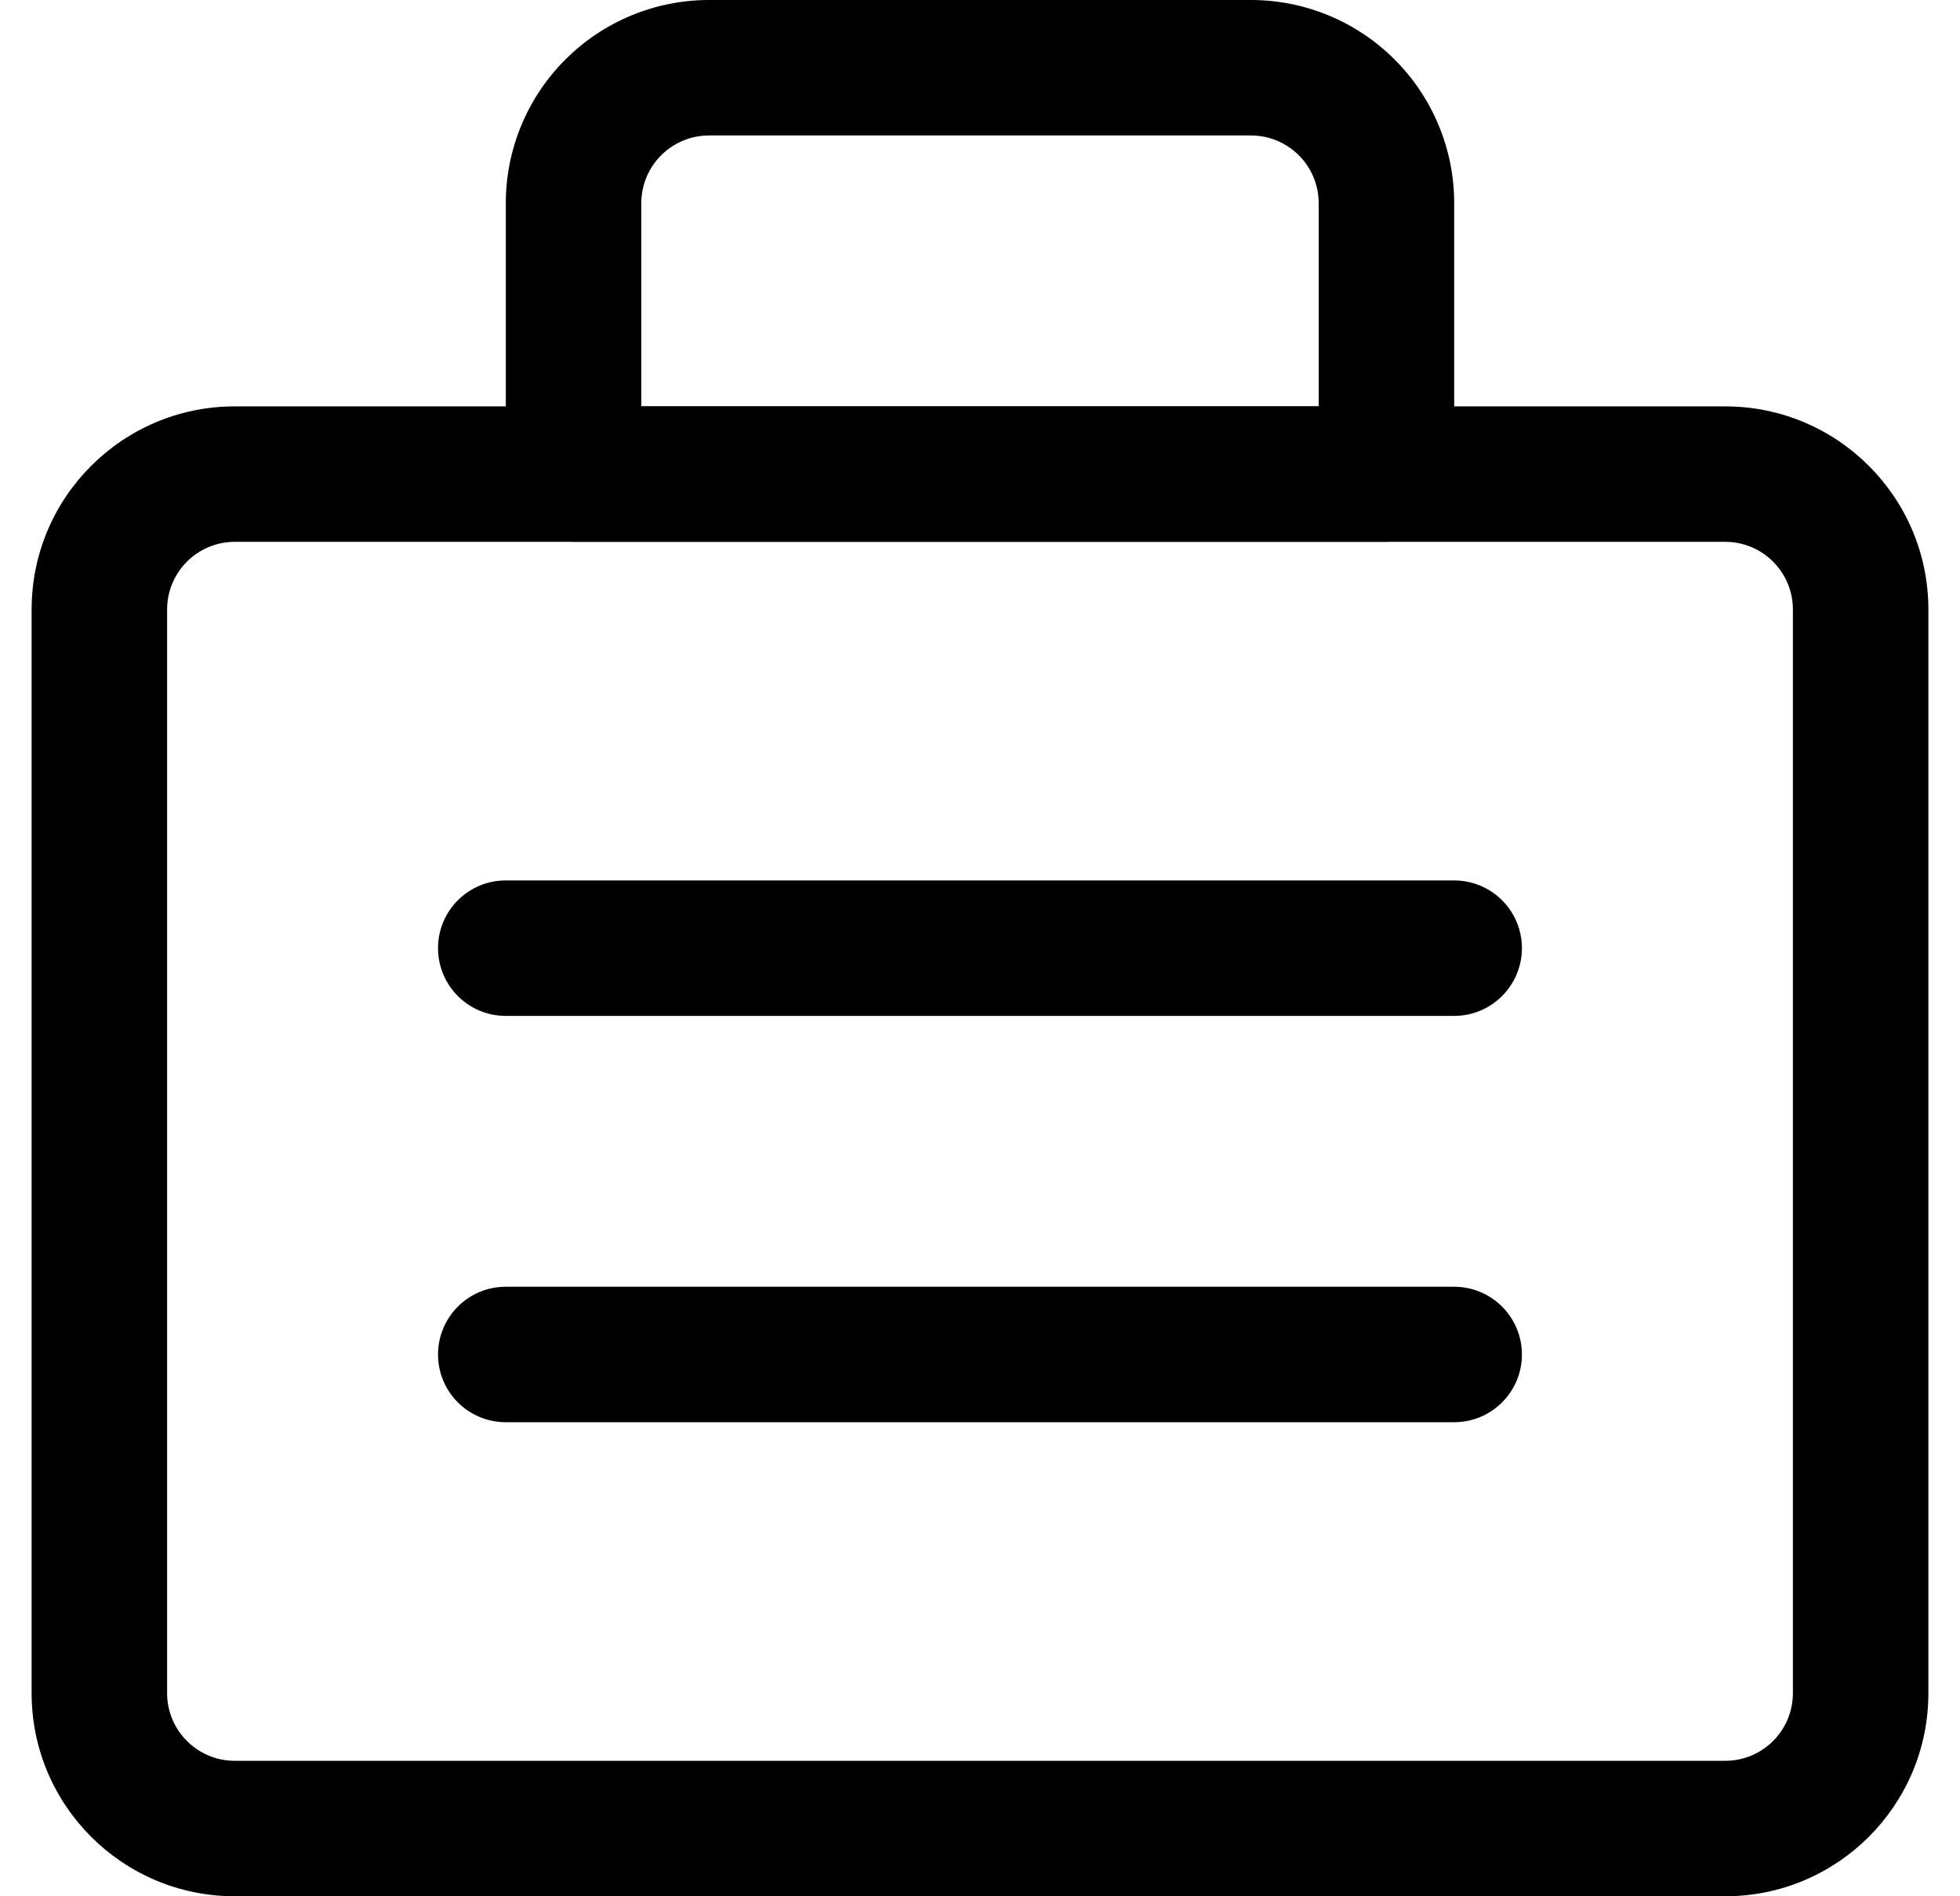 <svg xmlns="http://www.w3.org/2000/svg" width="31" height="30" viewBox="0 0 31 30" fill="none"><g clip-path="url(#clip0_6918_11609)"><path d="M28.357 9.643C28.357 9.051 27.878 8.572 27.286 8.572H3.714C3.123 8.572 2.643 9.051 2.643 9.643V26.786C2.643 27.378 3.123 27.857 3.714 27.857H27.286C27.878 27.857 28.357 27.378 28.357 26.786V9.643ZM30.5 26.786C30.5 28.561 29.061 30 27.286 30H3.714C1.939 30 0.5 28.561 0.5 26.786V9.643C0.5 7.868 1.939 6.429 3.714 6.429H27.286C29.061 6.429 30.5 7.868 30.5 9.643V26.786Z" fill="black"></path><path d="M20.857 3.214C20.857 2.93 20.744 2.658 20.543 2.457C20.342 2.256 20.07 2.143 19.786 2.143H11.214C10.93 2.143 10.658 2.256 10.457 2.457C10.256 2.658 10.143 2.93 10.143 3.214V6.429H20.857V3.214ZM23 7.5C23 8.092 22.52 8.571 21.929 8.571H9.071C8.48 8.571 8 8.092 8 7.5V3.214C8 2.362 8.339 1.544 8.942 0.942C9.544 0.339 10.362 0 11.214 0H19.786C20.638 0 21.456 0.339 22.058 0.942C22.661 1.544 23 2.362 23 3.214V7.5Z" fill="black"></path><path d="M22.999 13.929C23.591 13.929 24.071 14.408 24.071 15C24.071 15.592 23.591 16.072 22.999 16.072H7.999C7.407 16.072 6.928 15.592 6.928 15C6.928 14.408 7.407 13.929 7.999 13.929H22.999Z" fill="black"></path><path d="M22.999 20.357C23.591 20.357 24.071 20.837 24.071 21.429C24.071 22.021 23.591 22.5 22.999 22.5H7.999C7.407 22.5 6.928 22.021 6.928 21.429C6.928 20.837 7.407 20.357 7.999 20.357H22.999Z" fill="black"></path></g><defs><clipPath id="clip0_6918_11609"><rect width="30" height="30" fill="white" transform="translate(0.5)"></rect></clipPath></defs></svg>